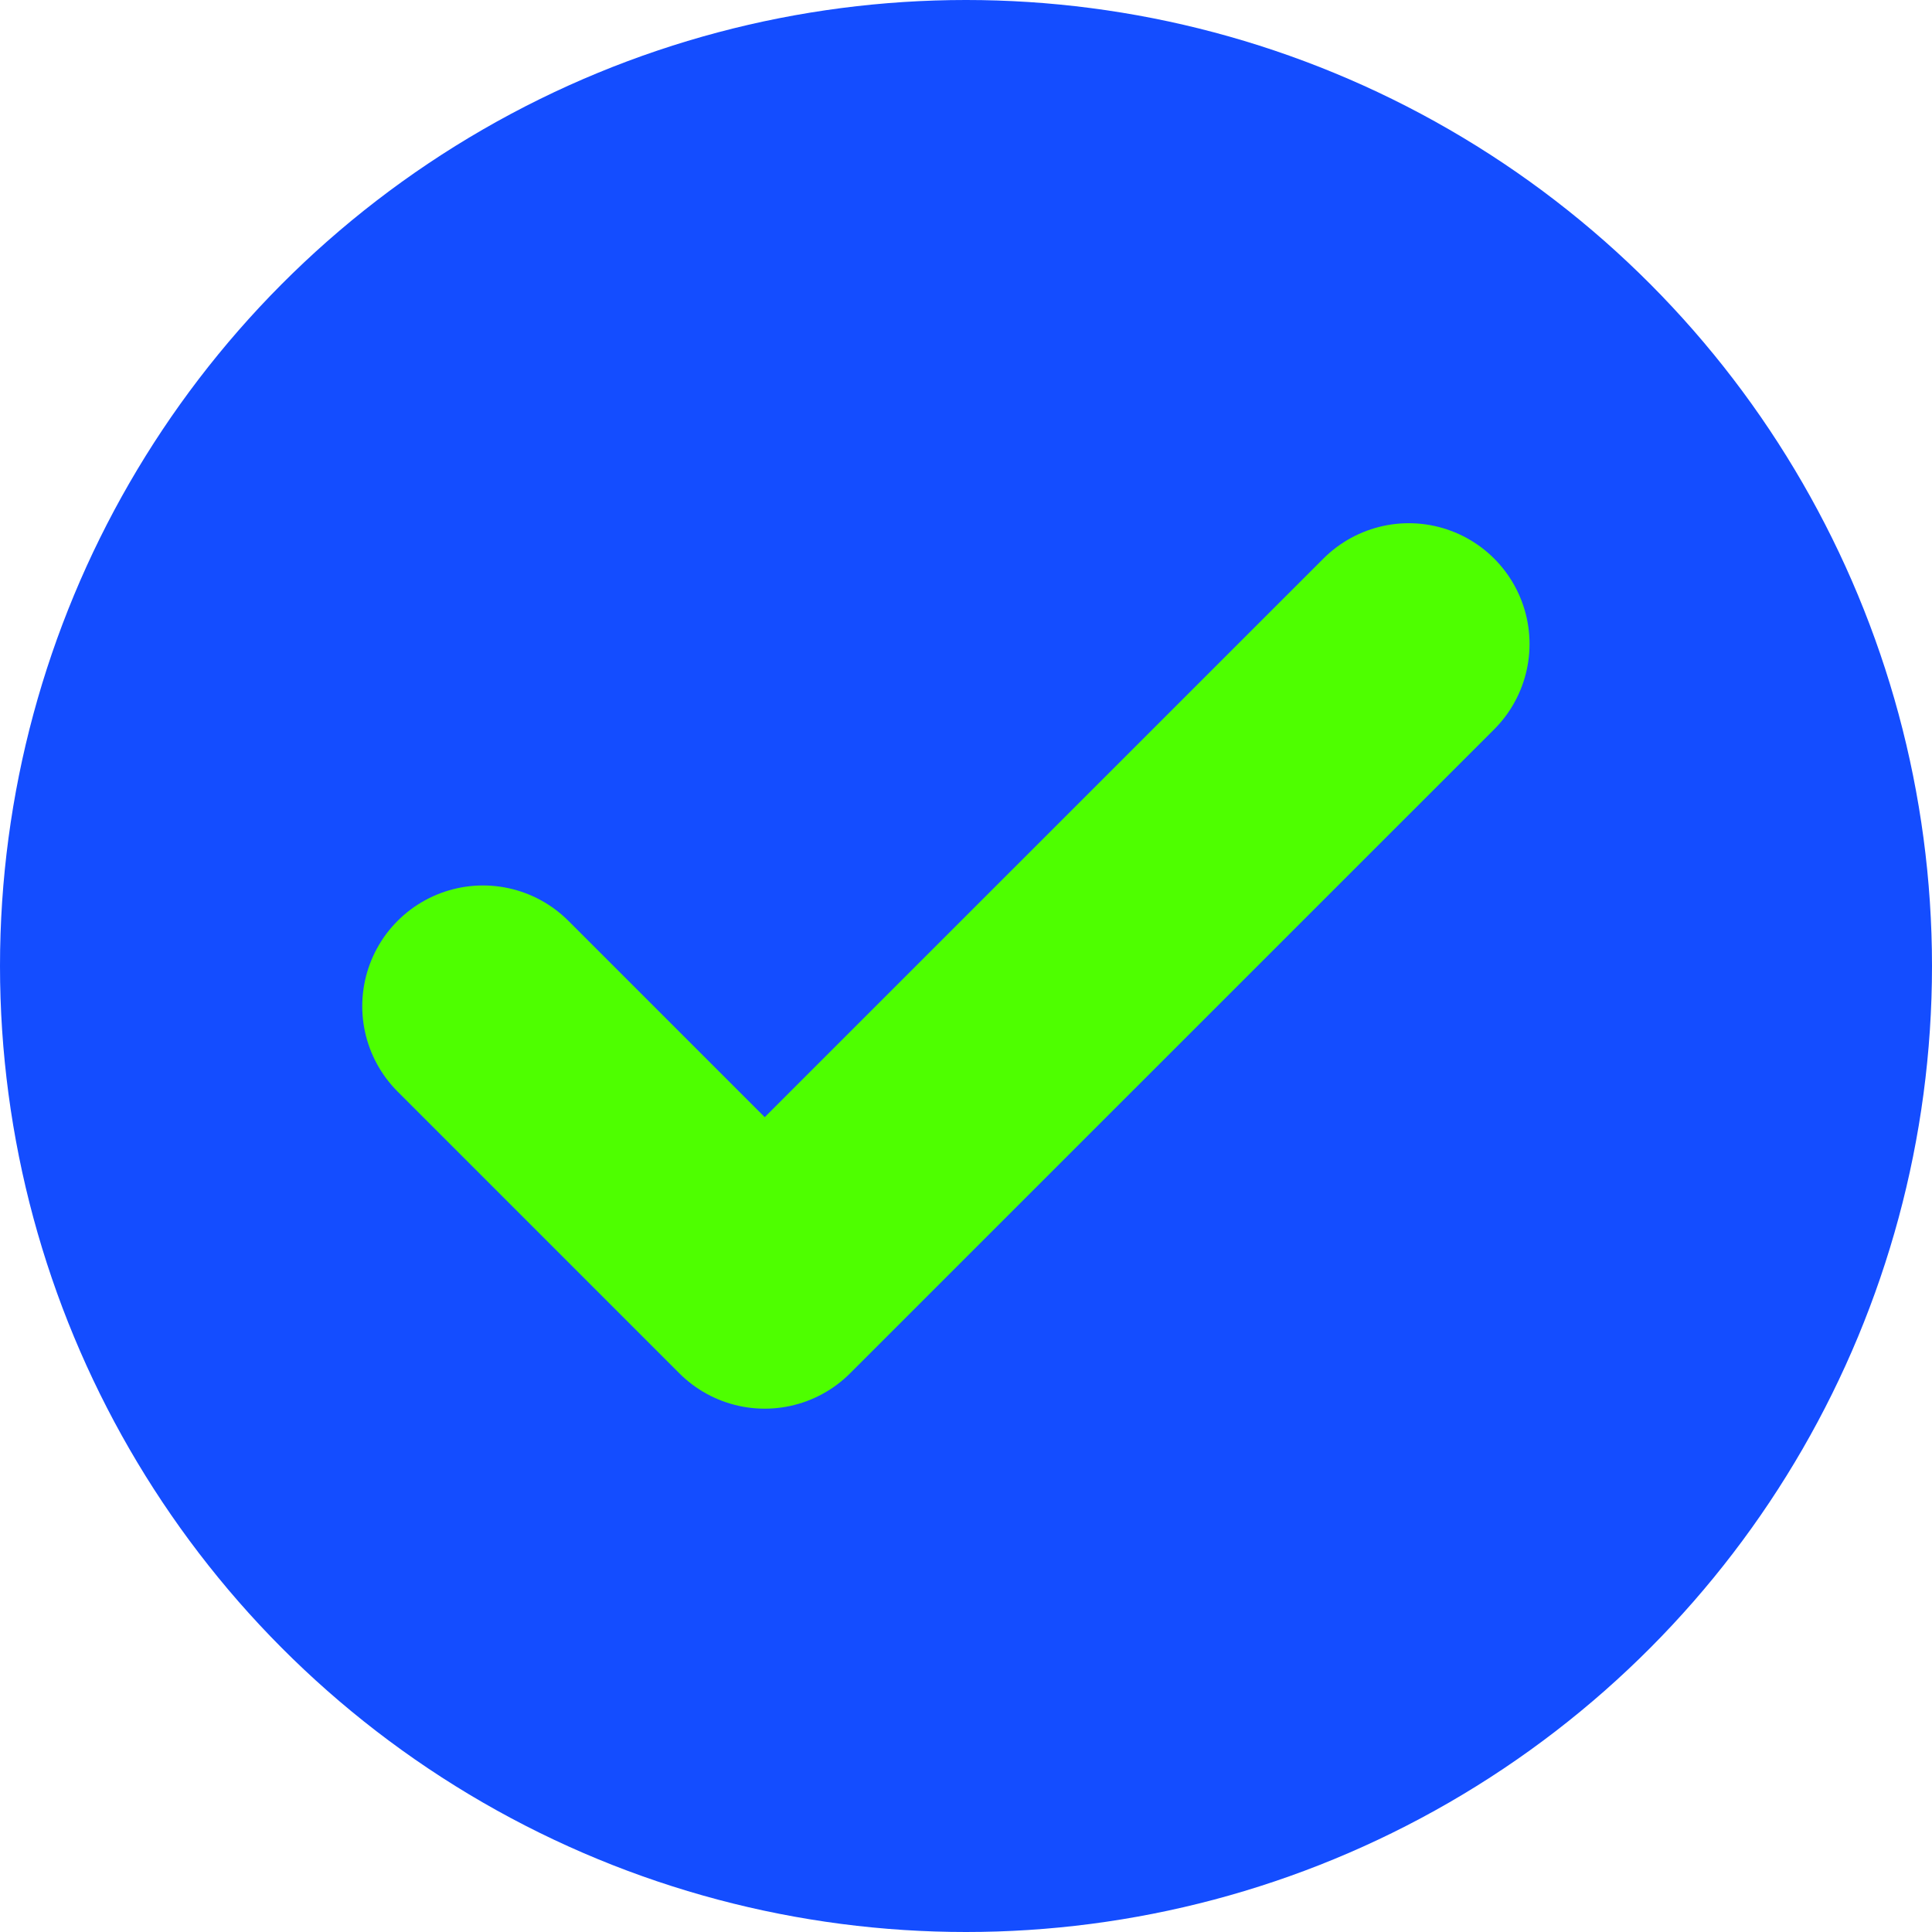 <svg width="16" height="16" viewBox="0 0 16 16" fill="none" xmlns="http://www.w3.org/2000/svg">
<g id="Frame 1000001311">
<g id="Group 1000000833">
<circle id="Ellipse 65" cx="8" cy="8" r="8" fill="#144DFF"/>
<path id="Vector 344" d="M4 8.333L6.333 10.666L11.667 5.333" stroke="#4EFF00" stroke-width="2" stroke-linecap="round" stroke-linejoin="round"/>
</g>
</g>
</svg>

